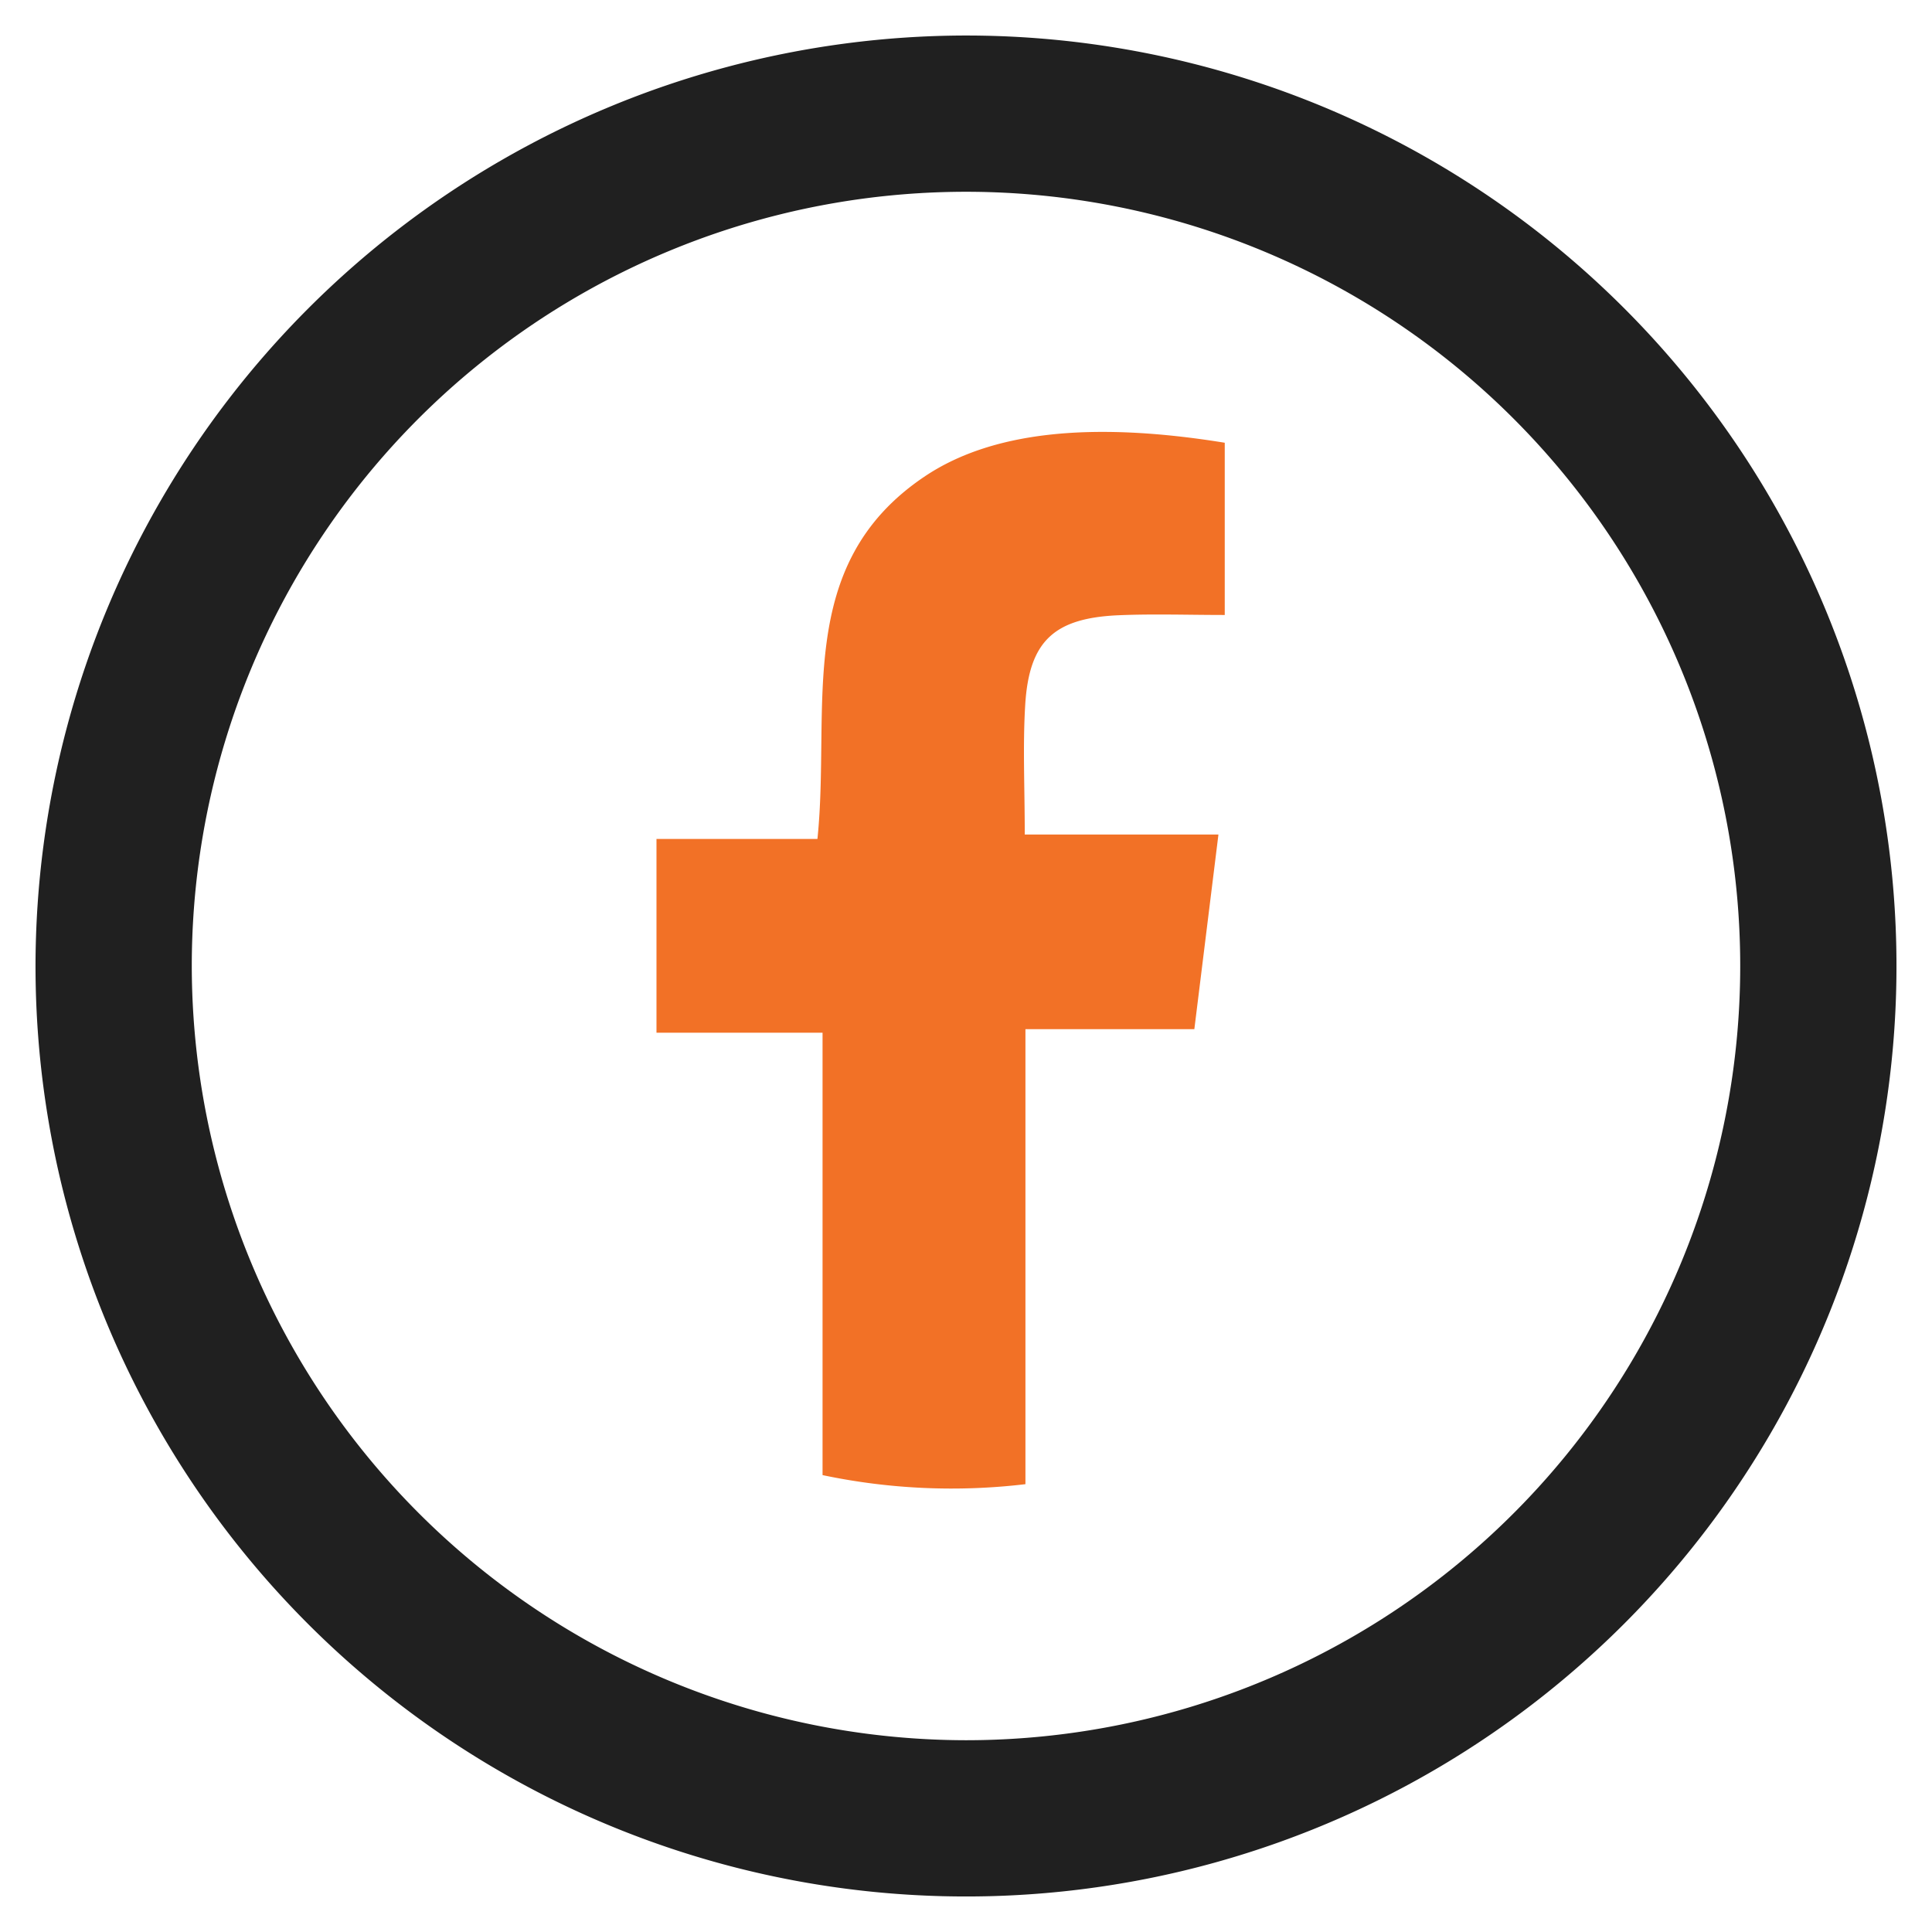 <svg xmlns="http://www.w3.org/2000/svg" xmlns:xlink="http://www.w3.org/1999/xlink" width="68" height="68" viewBox="0 0 68 68"><defs><clipPath id="b"><rect width="68" height="68"/></clipPath></defs><g id="a" clip-path="url(#b)"><g transform="translate(-26 -26)"><path d="M30-2.75A32.75,32.75,0,1,1-2.75,30,32.787,32.787,0,0,1,30-2.75Zm0,60A27.25,27.25,0,1,0,2.75,30,27.281,27.281,0,0,0,30,57.25Z" transform="translate(30 30)" fill="#202020"/><path d="M104.126,70.017l.848-6.85H98.157c0-1.661-.072-3.116.016-4.562.137-2.247,1.014-3.061,3.3-3.157,1.216-.051,2.436-.009,3.723-.009V49.377c-4.747-.77-8.25-.376-10.581,1.2C90,53.691,91.337,58.7,90.86,63.322H85.195v6.82H91.04V85.713a22.029,22.029,0,0,0,7.141.319V70.017Z" transform="translate(-36.089 -7.794)" fill="#f27126"/></g></g></svg>
